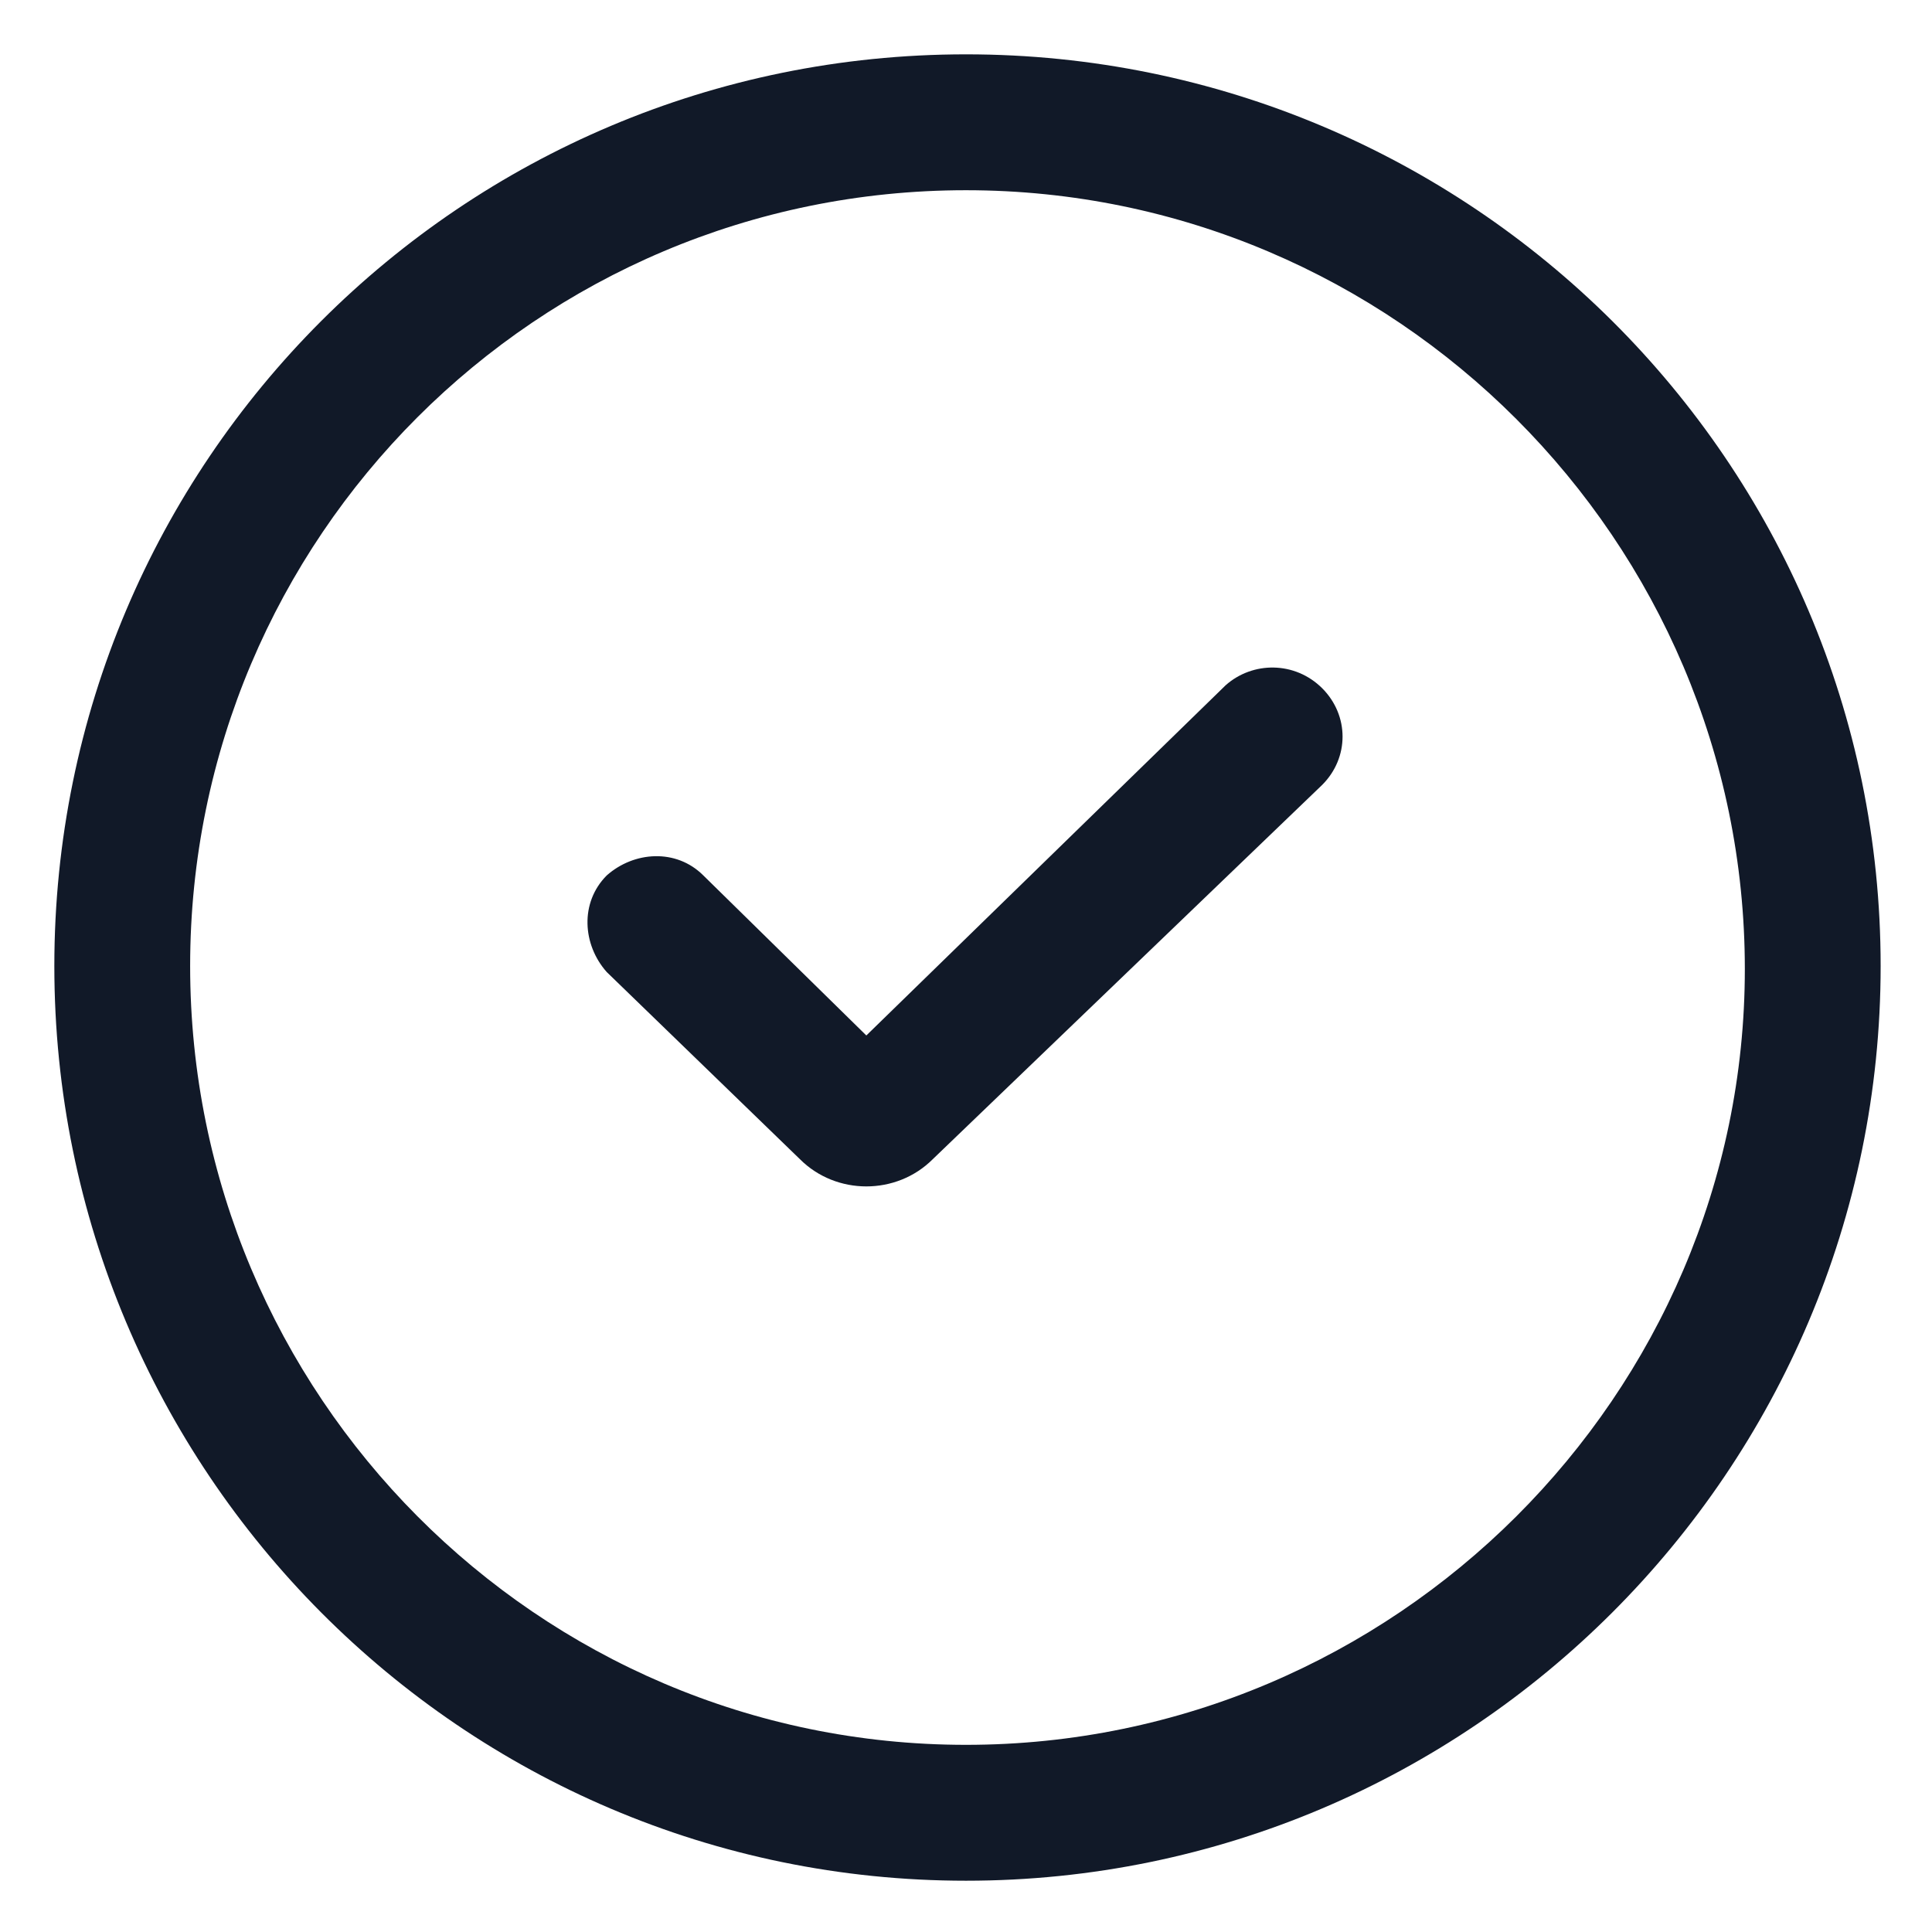 <svg width="24" height="24" viewBox="0 0 24 24" fill="none" xmlns="http://www.w3.org/2000/svg">
<g clip-path="url(#clip0_46_9086)">
<path d="M12 0.675C5.737 0.675 0.675 5.738 0.675 12C0.675 18.263 5.737 23.363 12 23.363C18.262 23.363 23.362 18.263 23.362 12C23.362 5.738 18.262 0.675 12 0.675ZM12 21.675C6.675 21.675 2.362 17.325 2.362 12C2.362 6.675 6.675 2.363 12 2.363C17.325 2.363 21.675 6.713 21.675 12.037C21.675 17.325 17.325 21.675 12 21.675Z" fill="#111928"/>
<path d="M15.225 8.513L10.762 12.863L8.737 10.875C8.4 10.538 7.875 10.575 7.537 10.875C7.2 11.213 7.237 11.738 7.537 12.075L9.937 14.4C10.162 14.625 10.462 14.738 10.762 14.738C11.062 14.738 11.362 14.625 11.587 14.4L16.425 9.75C16.762 9.413 16.762 8.888 16.425 8.55C16.087 8.213 15.562 8.213 15.225 8.513Z" fill="#111928"/>
</g>
<defs>
<clipPath id="clip0_46_9086">
<rect width="24" height="24" fill="white"/>
</clipPath>
</defs>
</svg>
